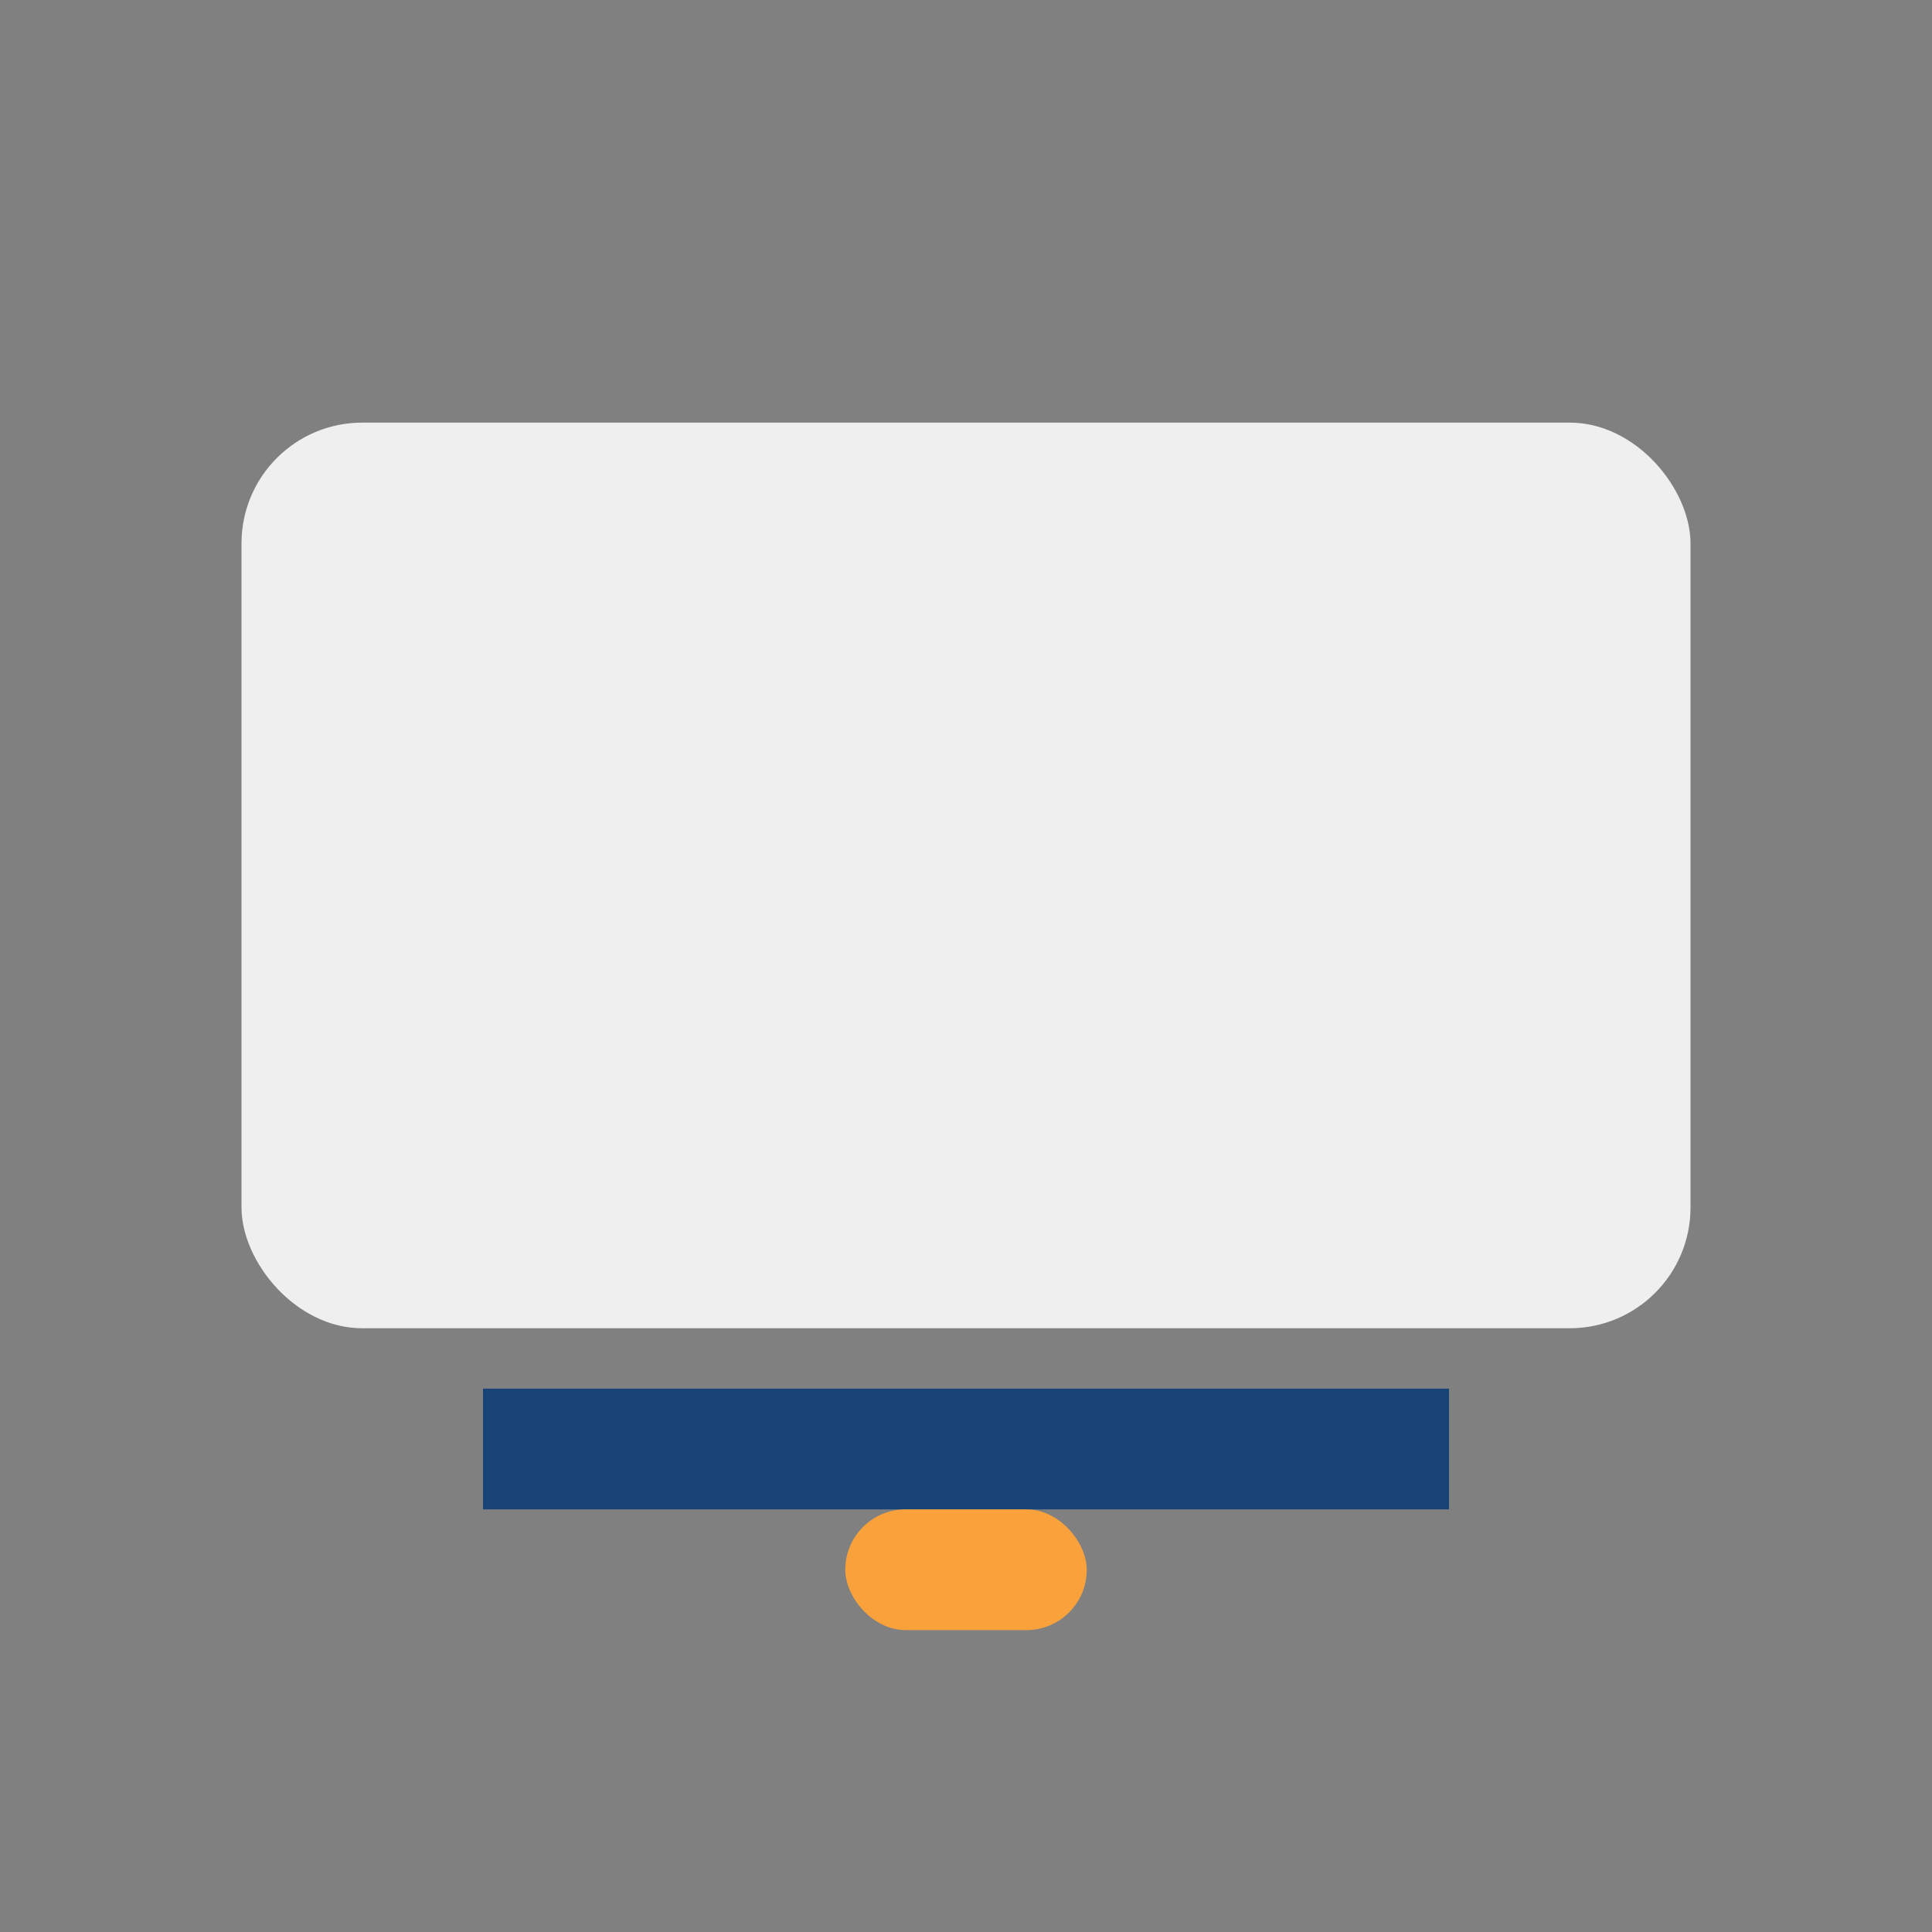 <?xml version="1.0" encoding="UTF-8"?>
<svg xmlns="http://www.w3.org/2000/svg" width="32" height="32" viewBox="0 0 32 32"><rect x="0" y="0" width="32" height="32" fill="#808080" stroke="none"/><rect x="4" y="7" width="24" height="15" rx="2" fill="#EFEFEF"/><path d="M8 23h16v2H8z" fill="#174376"/><rect x="14" y="25" width="4" height="2" rx="1" fill="#F9A23B"/></svg>